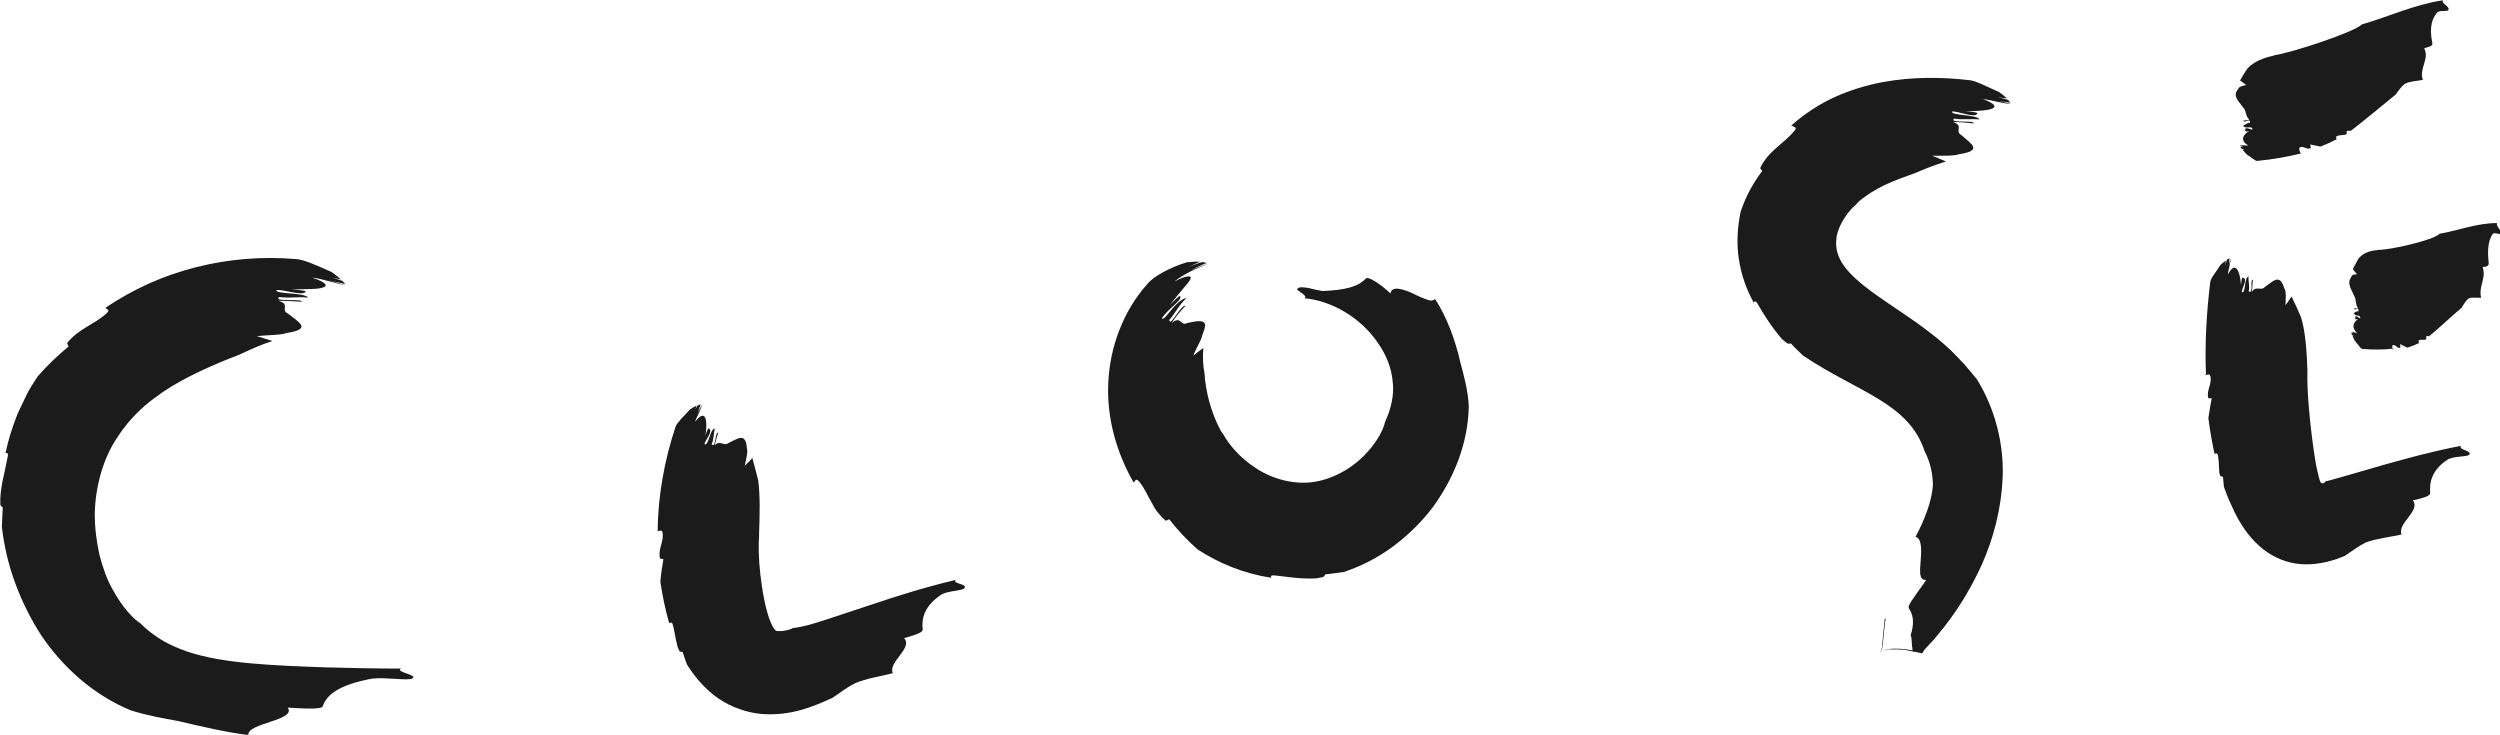 <?xml version="1.0" encoding="UTF-8"?><svg id="b" xmlns="http://www.w3.org/2000/svg" width="82.04" height="24.11" viewBox="0 0 82.04 24.11"><g id="c"><path d="M3.46,10.1c.04.06.17.05.04.18-.42.38-.93.51-1.3.98l.05.11c-.35.29-.7.62-1.02.99-.12.19-.25.38-.35.58l-.3.63c-.17.43-.31.86-.4,1.3.05-.01.09-.01.08.08-.04.18-.08.39-.13.63-.06.23-.1.49-.12.75,0,.08,0,.15,0,.23.02.06.06.08.08.09-.01.23-.02.44-.03.63.14,1.26.59,2.47,1.28,3.55.71,1.06,1.73,1.98,2.95,2.48.53.17,1.06.26,1.55.35.72.17,1.62.38,2.31.46-.06-.39,1.6-.48,1.29-.9.45.03,1.12.07,1.15-.04.11-.34.47-.7,1.62-.91.45-.05,1.15.07,1.31,0,.25-.12-.6-.22-.35-.33-.84,0-1.67-.02-2.49-.04-.82-.03-1.66-.06-2.43-.13-.77-.07-1.49-.18-2.11-.39-.31-.11-.6-.23-.85-.39-.25-.15-.48-.33-.69-.54-.18-.11-.56-.47-.9-1.1-.18-.31-.32-.7-.43-1.12-.1-.43-.16-.89-.16-1.37.02-.95.3-1.87.75-2.52.44-.69,1-1.14,1.34-1.37l.12-.09c.74-.51,1.77-.95,2.53-1.24.34-.16.71-.33,1.09-.45-.18-.06-.36-.11-.51-.16.2-.02.4-.03.57-.04.17-.01.31-.03.39-.06.87-.13.42-.35.06-.64-.26-.12.1-.31-.32-.42.31,0,.46.02.77.03.04-.11-.95.02-.74-.15.15.01.31.02.47.01.16,0,.33-.02.48.01-.09-.18-1.09-.11-1.04-.25.09-.02.31.03.52.07.21.04.4.06.44-.02.02-.04-.3-.06-.47-.07.5-.02.89,0,1.05-.07.16-.05.09-.17-.37-.32.33.03.77.2,1.12.25h0c-.17-.04-.46-.14-.61-.17l.58.13s-.05-.06-.09-.1c-.14-.05-.29-.1-.44-.13l.39.08c-.09-.08-.19-.16-.3-.24-.45-.2-.92-.42-1.19-.43-2.16-.18-4.4.34-6.25,1.61Z" style="fill:#1b1b1b"/><path d="M21.57,17.43c.07,0,.14-.06.17.04.06.3-.16.55-.08.86l.11.02c-.04.24-.08.49-.1.74.07.46.16.91.29,1.36.04-.02.07-.03.1,0,.07.18.09.47.18.79.02.04.04.09.06.13.04.03.08.02.1.02.05.15.09.28.14.41.12.19.26.39.43.58.17.19.37.38.59.53.43.3.96.48,1.44.52.96.07,1.68-.24,2.32-.53.26-.18.5-.36.74-.48.37-.16.87-.23,1.24-.33-.17-.36.67-.82.37-1.15.25-.07.62-.17.61-.28-.04-.34.03-.77.63-1.16.24-.12.67-.11.74-.2.11-.15-.4-.13-.29-.27-.97.23-1.9.52-2.82.83-.46.15-.93.31-1.39.46-.45.15-.83.26-1.13.29-.09.06-.35.11-.45.1-.03,0-.07,0-.1-.01-.02,0-.11-.1-.18-.28-.08-.19-.15-.44-.21-.74-.06-.29-.1-.58-.13-.84-.06-.53-.06-.98-.04-1.24v-.09c.02-.57.04-1.25-.03-1.75-.06-.23-.12-.48-.19-.73-.08.09-.17.18-.25.25.05-.23.11-.46.07-.57-.04-.54-.3-.31-.61-.17-.15.12-.28-.12-.45.08.05-.17.06-.25.12-.42-.11-.05-.07.53-.22.38.08-.15.06-.35.11-.52-.17.02-.2.58-.34.52-.01-.1.31-.44.14-.52-.03-.02-.09.15-.11.24.08-.54,0-.9-.34-.46.05-.17.2-.39.23-.58h0c-.03.09-.12.23-.15.32l.1-.31s-.06.02-.09.03c-.05.07-.09.14-.11.22l.07-.21c-.07.03-.15.08-.22.13-.19.21-.42.42-.47.56-.37,1.11-.58,2.28-.59,3.46Z" style="fill:#1b1b1b"/><path d="M37.2,15.83c.06-.03.06-.16.18-.03.18.22.27.45.4.67.06.11.12.23.2.33.08.1.17.2.28.29l.11-.05c.26.34.57.67.93.99.72.47,1.55.8,2.42.93-.02-.04-.02-.08.07-.08.36.03.86.13,1.39.1.08-.01.15-.03.23-.04.06-.03.07-.07.07-.09.23-.02.43-.06.62-.08.6-.2,1.15-.49,1.63-.85.48-.36.91-.78,1.27-1.25.7-.95,1.17-2.09,1.2-3.32-.02-.52-.16-1.02-.28-1.47-.15-.68-.45-1.51-.83-2.07-.07.08-.18.06-.32,0-.14-.05-.31-.13-.47-.21-.34-.14-.63-.21-.67.03-.27-.26-.72-.58-.81-.49-.25.27-.67.38-1.42.41-.14-.02-.31-.06-.46-.1-.15-.02-.28-.04-.33,0-.06.03-.05.06-.01.08.04.03.07.06.12.09.08.06.16.12.09.17.87.07,1.84.63,2.39,1.44.29.4.46.84.5,1.27.06.43-.04.9-.25,1.35-.03.17-.2.58-.6,1.01-.39.44-1.03.84-1.7.95-.65.11-1.39-.08-1.94-.45-.56-.36-.91-.82-1.06-1.1l-.07-.09c-.34-.61-.52-1.35-.55-1.9-.05-.26-.07-.56-.04-.85-.12.08-.23.17-.33.25.11-.29.28-.53.29-.66.12-.3.13-.41.02-.45-.11-.05-.31,0-.51.04-.23.12-.19-.26-.51,0,.16-.24.25-.35.45-.56-.03-.05-.18.12-.29.28-.12.16-.21.32-.24.18.19-.21.33-.51.56-.71-.09-.02-.3.15-.46.34-.16.19-.29.38-.34.32.03-.08.19-.24.34-.38.15-.14.3-.26.26-.35-.02-.04-.25.19-.35.31.29-.4.58-.69.67-.84.04-.08.04-.12-.04-.12-.08,0-.24.04-.47.17.28-.24.76-.45,1.12-.59h0c-.09.03-.22.07-.34.12-.12.05-.24.1-.32.15.19-.11.39-.21.6-.29-.04-.01-.09-.02-.14-.03-.17.04-.33.11-.49.19.14-.07.27-.15.41-.2-.13-.01-.28,0-.44.02-.56.17-1.08.46-1.28.7-.42.47-.72.99-.93,1.53-.21.54-.33,1.11-.36,1.7-.06,1.17.27,2.3.81,3.26Z" style="fill:#1b1b1b"/><path d="M58.82,4.13c.04.05.18.03.06.17-.37.44-.85.65-1.12,1.22l.07.09c-.28.37-.54.82-.71,1.34-.1.49-.14,1.02-.06,1.54.08.53.25,1.01.49,1.44.03-.04.05-.07.11.01.2.35.48.8.82,1.19.06.05.11.09.17.14.06.02.09,0,.12,0,.15.17.28.28.4.4,1.82,1.22,3.46,1.54,3.99,3.14.17.32.26.7.27,1.08-.02.56-.31,1.24-.57,1.73.2.04.2.4.17.75-.02.35-.08.68.18.66-.11.18-.28.38-.39.56-.13.17-.21.32-.18.37.1.15.17.35.12.64-.01.07-.03.16-.06.24.01.05.03.08.03.14.01.1.01.23.03.32,0,.01,0,.03,0,.04,0,0,0,0,0,0h0s-.03,0-.03,0c-.02,0-.04,0-.05-.01-.04,0-.07-.01-.11-.02-.31-.04-.6-.03-.74.03-.09.04-.1.04-.13.07,0-.01,0,0,.03-.04,0-.02.01-.03.02-.05.01-.03.02-.06.03-.09.01-.05.01-.1.01-.13.15-1.45.04-.4.07-.72h0s0,0,0,0h0s0,0,0,0h0s0,0,0,0h0s.01-.01.01-.01c0,0,.01-.01.01-.02,0-.01,0-.03-.02-.05h-.01s0-.01,0-.01h0s0,0,0,0l-.08.82h0s0,.01,0,.01h0s0,.06,0,.08c0,.04-.04.13-.04.14,0,.02-.03.07-.04.07,0,0,0,0,0,0,0,0,0,0,0,0h0s0,0,0,0c0,0,0,0,0,0,0,0,.01-.01.02-.02.02-.01.02,0,.05-.02.06-.03.11-.03.21-.06.05,0,.09,0,.14,0,.06,0,.11,0,.17,0,.1.01.23.01.35.04.11.03.24.04.35.07l.08.02s.01,0,.02,0c0,0,0,0,0,0l.03-.05s.03-.04.04-.06c0-.01.01-.02.02-.02h0s.02.01-.04-.04c-.04-.04-.09-.08-.13-.12-.16-.15.21.2.17.16h0s0,0,0,0h0s.01-.02.01-.02l.03-.03.12-.13c.08-.09.16-.17.23-.26.6-.71,1.09-1.49,1.48-2.35.38-.86.64-1.83.68-2.88.04-1.05-.24-2.22-.85-3.2-.06-.08-.15-.17-.25-.3-.05-.06-.11-.13-.17-.2-.06-.06-.13-.13-.2-.21-.28-.3-.64-.61-1.04-.91-.78-.59-1.72-1.13-2.31-1.67-.59-.54-.69-.95-.63-1.38.08-.45.42-.88.64-1.06l.07-.08c.12-.11.26-.2.4-.3.15-.09.27-.16.45-.25.34-.16.71-.29,1.04-.41.3-.13.63-.26.99-.37-.16-.07-.31-.13-.45-.19.36,0,.73.01.88-.05.81-.12.38-.35.07-.63-.23-.13.1-.3-.27-.43.27.01.41.02.68.05.04-.12-.84.01-.64-.16.26.05.56,0,.83.03-.08-.17-.95-.12-.9-.26.16-.03.77.24.83.06.01-.04-.26-.06-.4-.07.85,0,1.35-.11.58-.4.28.03.65.15.93.16h0c-.14-.03-.38-.1-.51-.11l.48.07s-.05-.06-.07-.09c-.12-.04-.24-.07-.36-.09l.32.04c-.07-.07-.16-.14-.26-.21-.37-.16-.75-.37-.97-.39-.89-.1-1.86-.12-2.88.07-.51.1-1.02.25-1.53.48-.53.24-1.01.56-1.44.94Z" style="fill:#1b1b1b"/><path d="M75.49,5.02c-.02-.07-.06-.13-.03-.17.1-.1.27.1.37,0,0-.04-.01-.07-.02-.11.11.02.22.05.34.07.18-.07.36-.15.53-.24-.02-.04-.03-.07-.01-.09.07-.05.18-.04.3-.06.01-.01.03-.02.04-.03,0-.03,0-.07,0-.09.05-.01.1-.01.14-.01.48-.37.95-.77,1.47-1.19.1-.14.19-.27.3-.35.17-.09.41-.09.59-.13-.14-.37.23-.68.04-1.04.12-.03.3-.06.27-.17-.07-.33-.09-.73.17-1.01.11-.08.33,0,.36-.08.04-.12-.22-.18-.19-.31-.93.14-1.75.53-2.65.79-.26.26-2.31.93-2.86,1.01-.02,0-.03.01-.05.02-.3.06-.64.19-.84.41-.09.12-.17.26-.25.4.07.05.14.1.2.15-.12.03-.24.05-.26.13-.2.23,0,.38.17.62.1.09.06.29.2.38-.08.02-.12.03-.2.04.02.11.22-.12.22.07-.09-.02-.15.07-.23.09.07.14.28-.02.31.12-.03.05-.27-.13-.24.05,0,.04.09.02.13.01-.22.12-.3.33-.03.47-.08.02-.21-.03-.28.02,0,0,0,0,0,0,.04,0,.12.01.16,0-.05,0-.09.02-.14.03.01.02.03.05.05.07.04.01.08.02.12.01-.03,0-.06.01-.09.02.04.05.08.1.13.15.14.08.29.23.35.21.49-.05.98-.13,1.45-.25Z" style="fill:#1b1b1b"/><path d="M72.36,12.31c.07,0,.14-.06.17.02.08.26-.14.48-.06.74h.11c-.04.21-.08.43-.11.65.05.4.12.79.2,1.17.04-.01.08-.02.1.01.05.16.04.39.06.62l.03.1s.07.02.09.03c.01.12.02.23.03.33.06.16.12.33.2.5l.12.26c.05.12.11.22.17.33.24.42.55.79.93,1.05.38.26.83.4,1.28.4.23,0,.45-.03.67-.08.11-.03.22-.06.32-.09.11-.04.21-.08.28-.11.24-.16.46-.33.69-.44.35-.13.82-.18,1.17-.26-.15-.37.64-.78.37-1.12.23-.05.58-.13.57-.24-.03-.34.04-.76.59-1.11.22-.11.62-.07.69-.15.1-.14-.37-.15-.27-.29-.89.17-1.74.4-2.59.64-.42.12-.85.25-1.28.37l-.32.09c-.05.02-.11.03-.15.04l-.07.02s0,0-.02,0c0,0-.01,0-.02,0-.01.04-.05.08-.1.07-.03,0-.05-.02-.07-.05,0,0,0,0,0-.01,0-.02-.02-.04-.02-.06-.02-.04-.03-.09-.04-.15-.03-.11-.05-.22-.08-.35-.2-1.19-.3-2.48-.28-3v-.09c-.02-.57-.06-1.26-.21-1.74-.09-.22-.2-.45-.31-.68-.07.1-.13.2-.2.28.01-.23.03-.46-.04-.55-.15-.5-.36-.23-.64-.04-.12.14-.3-.06-.42.16.01-.16.02-.24.03-.4-.11-.02.04.49-.14.38.05-.15-.02-.33,0-.49-.16.05-.08.55-.22.52-.03-.09.22-.44.03-.48-.04,0-.05.15-.06.23-.04-.5-.2-.78-.43-.33.01-.16.1-.38.09-.55h0c-.01.08-.06.23-.06.3l.02-.29s-.05.03-.08.05c-.03.07-.05.14-.06.22l.02-.19c-.06.04-.12.1-.18.15-.13.22-.32.43-.33.56-.12,1-.18,2.01-.14,3.02Z" style="fill:#1b1b1b"/><path d="M78.53,11.51c-.01-.07-.04-.13-.02-.17.08-.08.18.14.26.06,0-.04,0-.07-.01-.11.08.04.16.08.24.12.13-.04.25-.09.38-.15-.01-.04-.02-.08,0-.09.05-.04.13-.01.21-.02.01,0,.02-.02.03-.03,0-.03,0-.06,0-.09.04,0,.07,0,.1,0,.34-.28.68-.61,1.06-.93.07-.12.14-.23.22-.3.12-.06.29-.02.42-.03-.09-.39.18-.63.05-1.01.08,0,.21-.01.2-.13-.04-.33-.04-.73.14-.96.08-.06.23.06.25-.02.03-.11-.15-.21-.12-.33-.66,0-1.24.24-1.88.35-.19.21-1.64.54-2.03.53-.01,0-.02,0-.03.01-.21.01-.45.09-.6.27-.06.11-.13.23-.19.35.05.06.09.12.14.17-.08,0-.17.01-.19.09-.15.2-.01.38.1.63.07.11.03.3.13.4-.06,0-.08,0-.14,0,.01.11.16-.09.15.1-.06-.03-.11.04-.16.05.05.15.2.02.22.17-.02.04-.19-.17-.17.01,0,.04.06.03.09.03-.16.09-.22.28-.03.45-.05,0-.14-.06-.2-.03,0,0,0,0,0,0,.03,0,.08.03.11.03-.03,0-.07,0-.1,0,0,.02.02.05.03.07.03.02.06.03.08.03-.02,0-.04,0-.07,0,.03.06.05.11.08.16.1.11.2.27.24.26.35.03.69.03,1.02-.01Z" style="fill:#1b1b1b"/></g></svg>